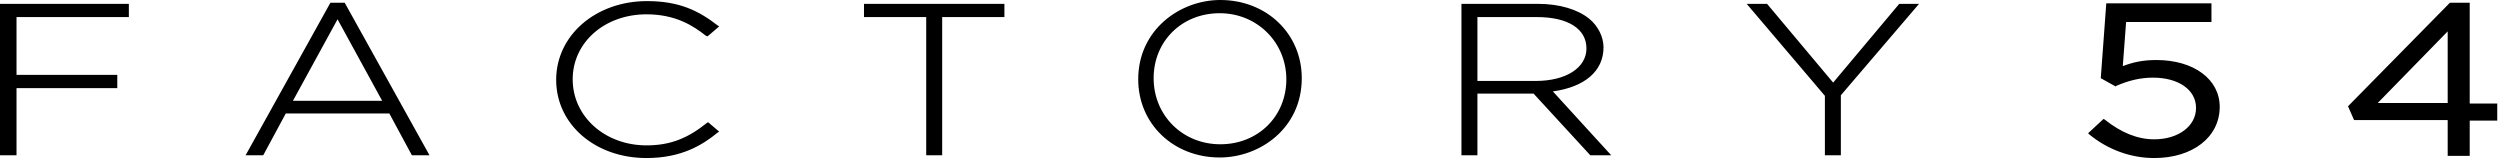 <svg xmlns="http://www.w3.org/2000/svg" width="454" height="29" viewBox="0 0 454 29">
    <g fill="none" fill-rule="evenodd">
        <g fill="#000" fill-rule="nonzero">
            <g>
                <path d="M0 28.2L0 .7 23.4.7 23.4 3.1 3 3.1 3 13.6 21.3 13.6 21.3 16 3 16 3 28.2zM74.8 28.2l-4.1-7.6H51.9l-4.1 7.6h-3.2L60 .5h2.6L78 28.2h-3.2zm-5.4-9.9L61.3 3.5l-8.1 14.8h16.2zM117.4 28.7c-9.3 0-16.4-6.1-16.4-14.2S108.2.2 117.5.2c5.8 0 9.3 1.7 12.8 4.4l.3.2-2.1 1.8-.3-.1c-2.4-1.9-5.6-3.9-10.8-3.9-7.6 0-13.4 5.1-13.4 11.8 0 6.8 5.9 12 13.4 12 4.2 0 7.4-1.2 11-4.1l.2-.1 2 1.7-.3.2c-2.7 2.2-6.5 4.6-12.9 4.6zM168.2 28.2L168.2 3.1 156.9 3.1 156.9.7 182.4.7 182.4 3.1 171.1 3.1 171.1 28.2zM288.8 28.2L278.5 17h-10.2v11.2h-2.9V.7h13.9c3.9 0 7.2 1 9.3 2.7 1.6 1.3 2.6 3.3 2.6 5.2 0 4.3-3.4 7.2-9.2 8l10.6 11.6h-3.8zm-9.9-13.5c5.5 0 9.2-2.4 9.2-5.9 0-3.6-3.4-5.7-9-5.7h-10.8v11.6h10.6zM331.4 28.2L331.4 17.4 317.2.7 320.9.7 332.9 15 344.9.7 348.5.7 334.3 17.3 334.3 28.2zM391.2 28.7c-4.2 0-8.4-1.5-11.8-4.3l-.2-.2 2.8-2.6.2.1c3 2.4 6 3.6 9 3.6 4.4 0 7.6-2.4 7.6-5.7 0-3.3-3.2-5.5-7.8-5.5-2.3 0-4.4.5-6.7 1.5l-.1.1-2.7-1.5 1-13.6h19.1V4h-15.5l-.6 8c1.9-.7 3.6-1.1 6.1-1.1 6.8 0 11.5 3.5 11.5 8.5 0 5.5-4.9 9.3-11.9 9.3zM444.5 28.2v-6.4h-17l-1.1-2.5L444.9.5h3.6v18.3h5v3.1h-5v6.4h-4v-.1zm0-9.5v-13l-12.7 13h12.7zM221.5 28.6c-8.4 0-14.8-6.1-14.8-14.2 0-9 7.6-14.4 14.9-14.4 8.4 0 14.8 6.1 14.8 14.2 0 9.1-7.6 14.4-14.9 14.4zm0-26.2c-6.9 0-12 5.1-12 11.8 0 6.8 5.3 12 12.1 12 6.9 0 12-5.1 12-11.8 0-6.7-5.3-12-12.1-12z" transform="translate(-126 -253) translate(126 253)"/>
            </g>
        </g>
    </g>
</svg>
